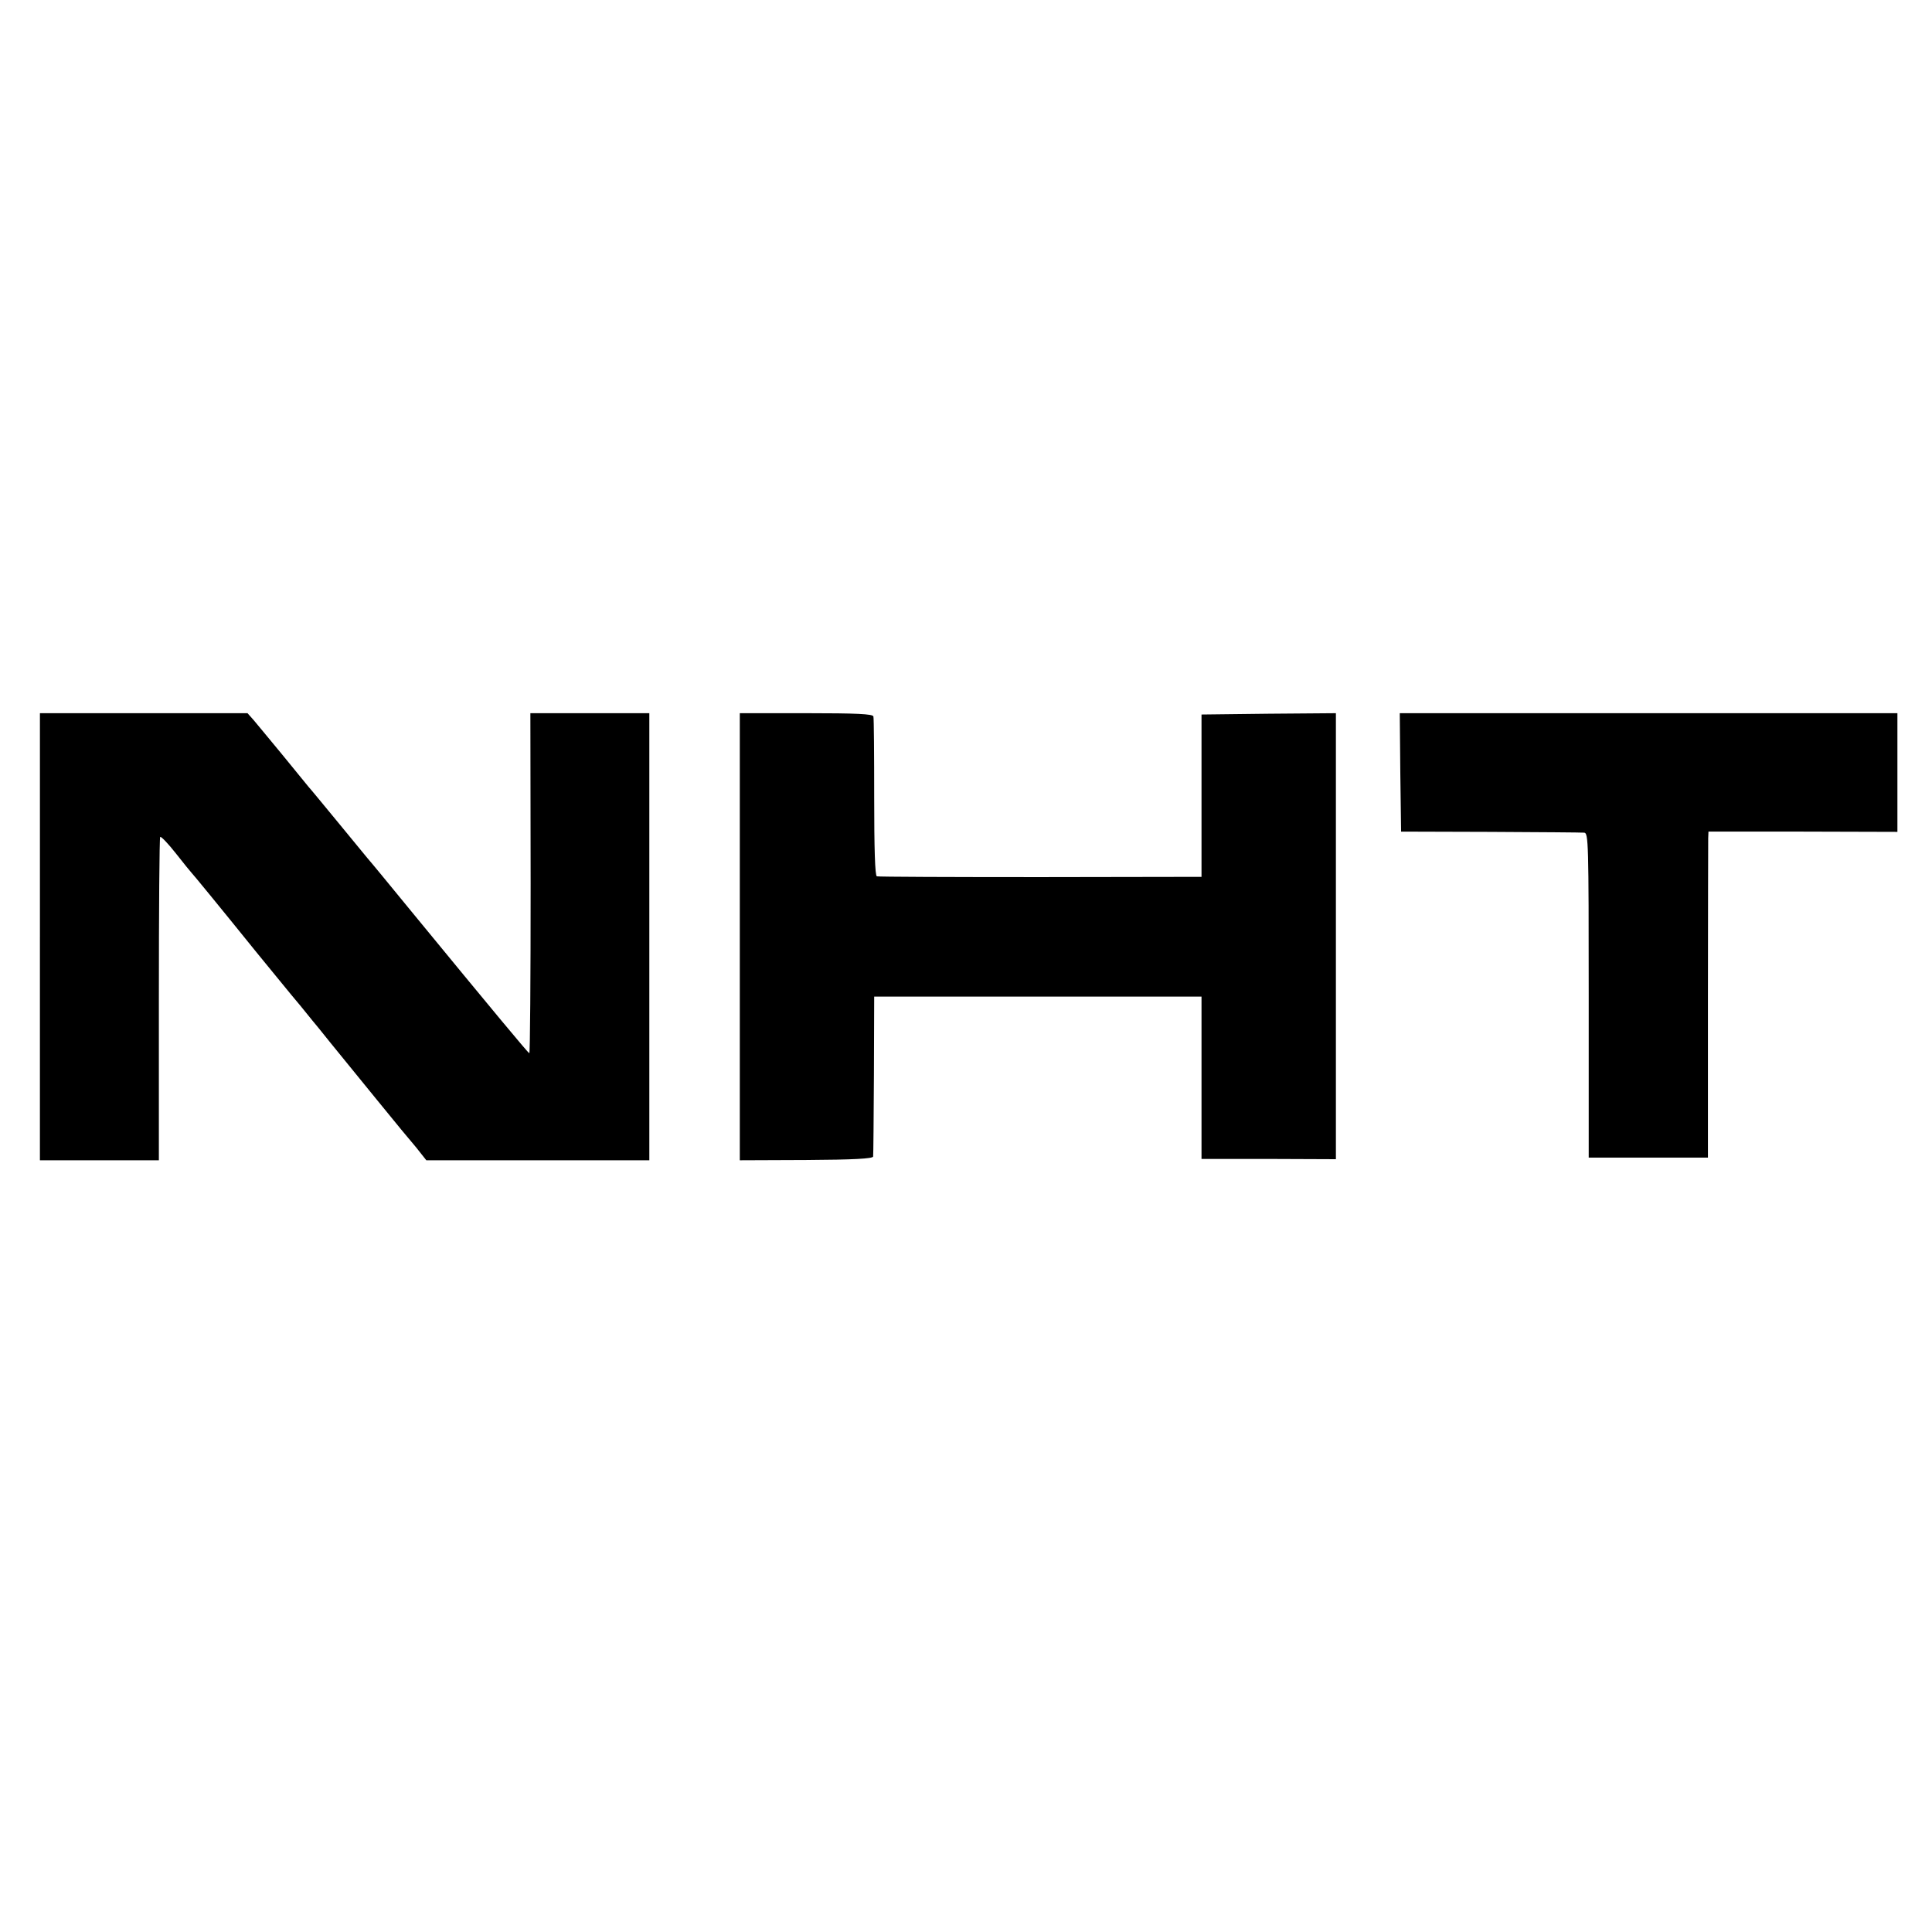 <?xml version="1.0" standalone="no"?>
<!DOCTYPE svg PUBLIC "-//W3C//DTD SVG 20010904//EN"
 "http://www.w3.org/TR/2001/REC-SVG-20010904/DTD/svg10.dtd">
<svg version="1.0" xmlns="http://www.w3.org/2000/svg"
 width="726pt" height="726pt" viewBox="0 0 726 726"
 preserveAspectRatio="xMidYMid meet">
<g transform="translate(0,726) scale(0.1,-0.1)"
fill="#000000" stroke="none">
<path d="M150 3740 l0 -840 223 0 224 0 0 605 c0 333 2 607 5 610 3 3 30 -25
59 -62 29 -37 56 -70 59 -73 6 -6 94 -113 245 -300 61 -74 119 -146 131 -160
12 -14 47 -56 78 -95 32 -38 62 -77 69 -85 124 -153 252 -309 265 -325 9 -11
34 -41 56 -67 l38 -48 419 0 419 0 0 840 0 840 -224 0 -223 0 1 -640 c0 -352
-2 -639 -5 -638 -6 3 -135 158 -443 533 -81 99 -155 189 -165 200 -9 11 -59
72 -111 135 -52 63 -102 124 -112 135 -9 11 -53 65 -98 120 -45 55 -93 112
-106 128 l-24 27 -390 0 -390 0 0 -840z"/>
<path d="M2780 3740 l0 -840 250 1 c177 1 250 5 251 13 1 6 2 144 3 306 l1
295 615 0 615 0 0 -305 0 -305 253 0 252 -1 0 838 0 838 -252 -2 -253 -3 0
-305 0 -305 -605 -1 c-333 0 -610 1 -615 3 -7 2 -10 106 -10 296 0 160 -1 298
-3 305 -3 9 -63 12 -253 12 l-249 0 0 -840z"/>
<path d="M5262 4358 l3 -223 335 -1 c184 -1 343 -2 353 -3 16 -1 17 -37 17
-611 l0 -610 224 0 224 0 0 588 c0 323 1 598 1 612 l1 25 355 0 355 -1 0 223
0 223 -935 0 -935 0 2 -222z"/>
</g>
</svg>
